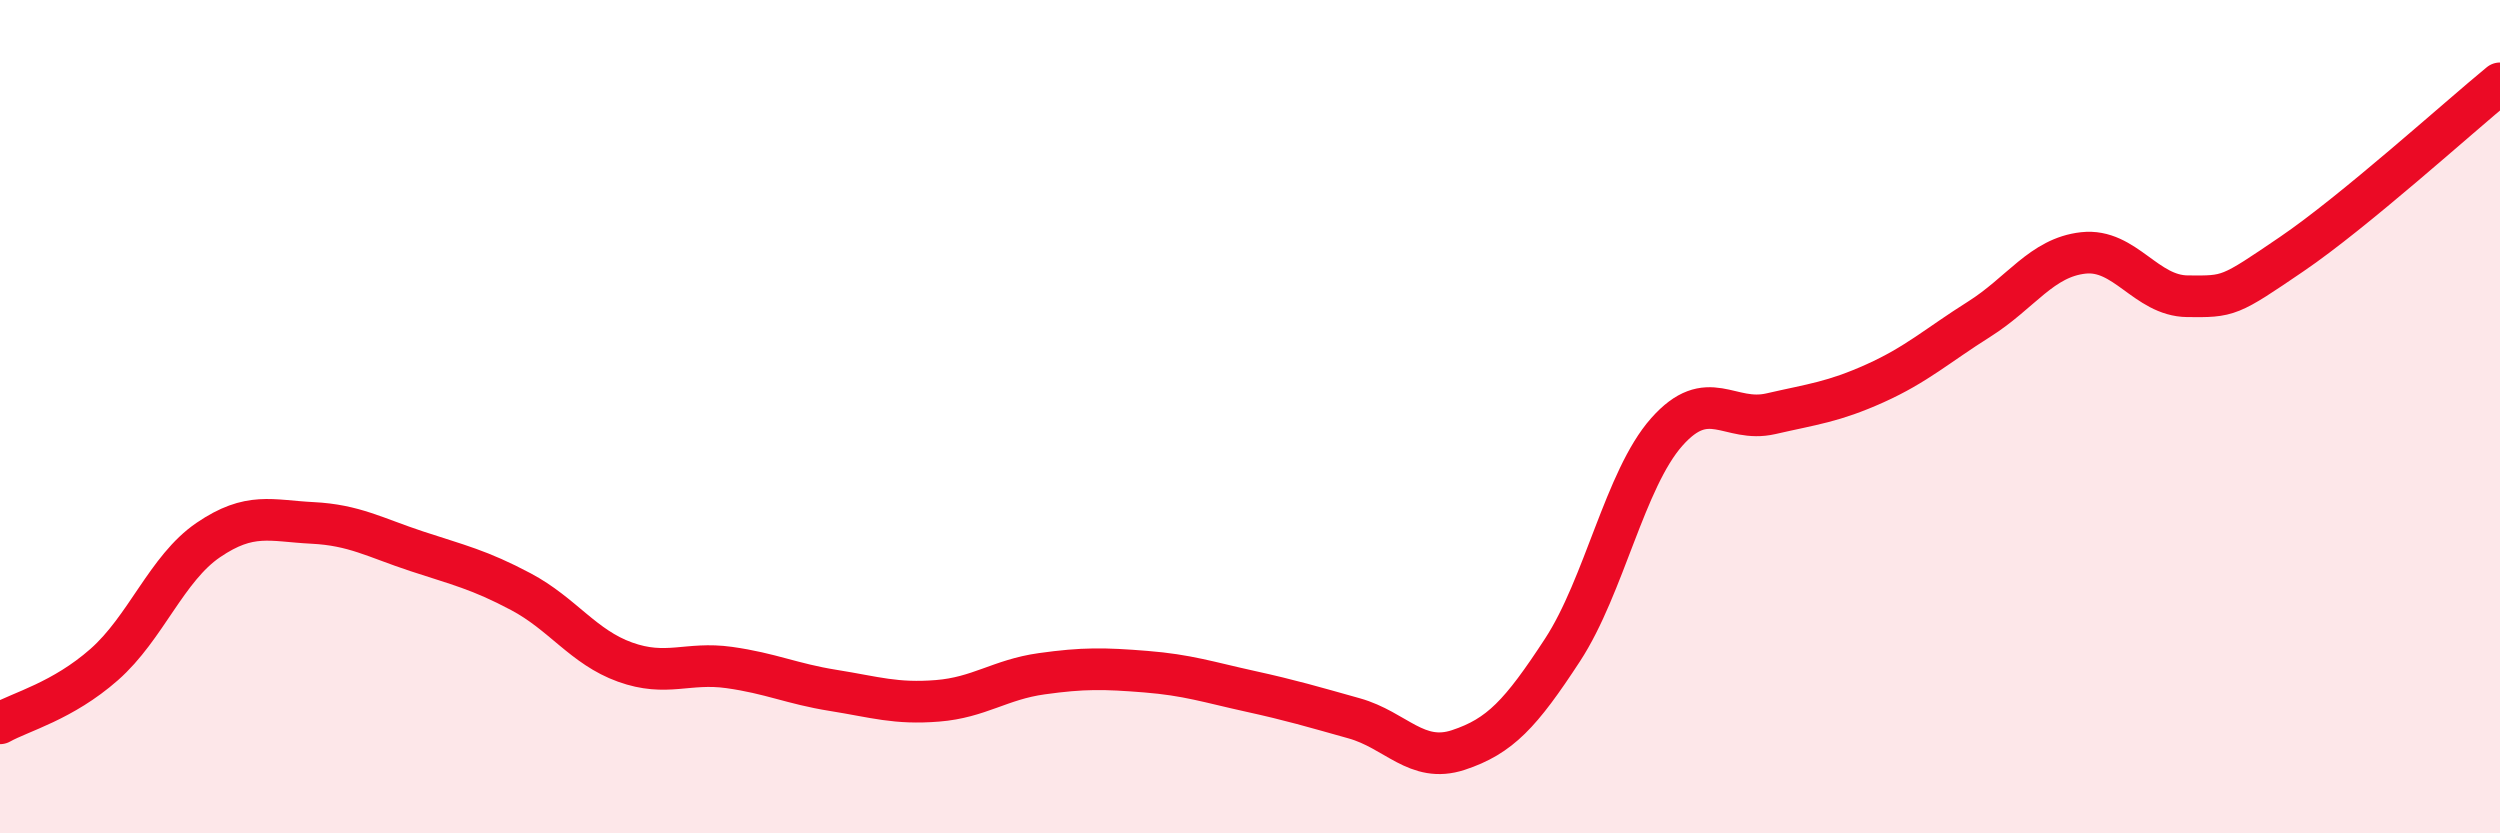 
    <svg width="60" height="20" viewBox="0 0 60 20" xmlns="http://www.w3.org/2000/svg">
      <path
        d="M 0,17.36 C 0.5,17.08 1.5,16.83 2.5,15.95 C 3.5,15.07 4,13.64 5,12.96 C 6,12.28 6.5,12.5 7.5,12.55 C 8.5,12.6 9,12.9 10,13.23 C 11,13.56 11.5,13.67 12.5,14.2 C 13.5,14.73 14,15.53 15,15.89 C 16,16.25 16.5,15.88 17.5,16.02 C 18.5,16.16 19,16.41 20,16.57 C 21,16.73 21.5,16.9 22.5,16.82 C 23.5,16.74 24,16.31 25,16.17 C 26,16.03 26.5,16.04 27.5,16.12 C 28.5,16.2 29,16.37 30,16.59 C 31,16.81 31.5,16.96 32.5,17.24 C 33.5,17.52 34,18.33 35,18 C 36,17.67 36.5,17.13 37.5,15.6 C 38.5,14.07 39,11.5 40,10.37 C 41,9.24 41.5,10.16 42.5,9.93 C 43.5,9.7 44,9.65 45,9.2 C 46,8.75 46.5,8.29 47.5,7.66 C 48.5,7.03 49,6.18 50,6.07 C 51,5.96 51.5,7.1 52.5,7.11 C 53.5,7.12 53.5,7.12 55,6.1 C 56.5,5.08 59,2.82 60,2L60 20L0 20Z"
        fill="#EB0A25"
        opacity="0.1"
        stroke-linecap="round"
        stroke-linejoin="round"
      />
      <path
        d="M 0,17.36 C 0.5,17.08 1.5,16.83 2.5,15.95 C 3.5,15.07 4,13.64 5,12.96 C 6,12.28 6.5,12.5 7.5,12.55 C 8.5,12.6 9,12.9 10,13.23 C 11,13.56 11.5,13.67 12.5,14.2 C 13.5,14.73 14,15.53 15,15.89 C 16,16.25 16.5,15.88 17.5,16.02 C 18.5,16.16 19,16.41 20,16.57 C 21,16.73 21.5,16.9 22.5,16.82 C 23.5,16.74 24,16.31 25,16.17 C 26,16.03 26.5,16.04 27.5,16.12 C 28.5,16.2 29,16.37 30,16.59 C 31,16.81 31.5,16.96 32.5,17.24 C 33.5,17.52 34,18.33 35,18 C 36,17.67 36.5,17.13 37.5,15.6 C 38.5,14.07 39,11.5 40,10.37 C 41,9.24 41.5,10.16 42.5,9.93 C 43.5,9.7 44,9.65 45,9.2 C 46,8.75 46.5,8.29 47.5,7.66 C 48.5,7.03 49,6.18 50,6.07 C 51,5.96 51.5,7.1 52.5,7.11 C 53.5,7.12 53.5,7.12 55,6.1 C 56.5,5.08 59,2.82 60,2"
        stroke="#EB0A25"
        stroke-width="1"
        fill="none"
        stroke-linecap="round"
        stroke-linejoin="round"
      />
    </svg>
  